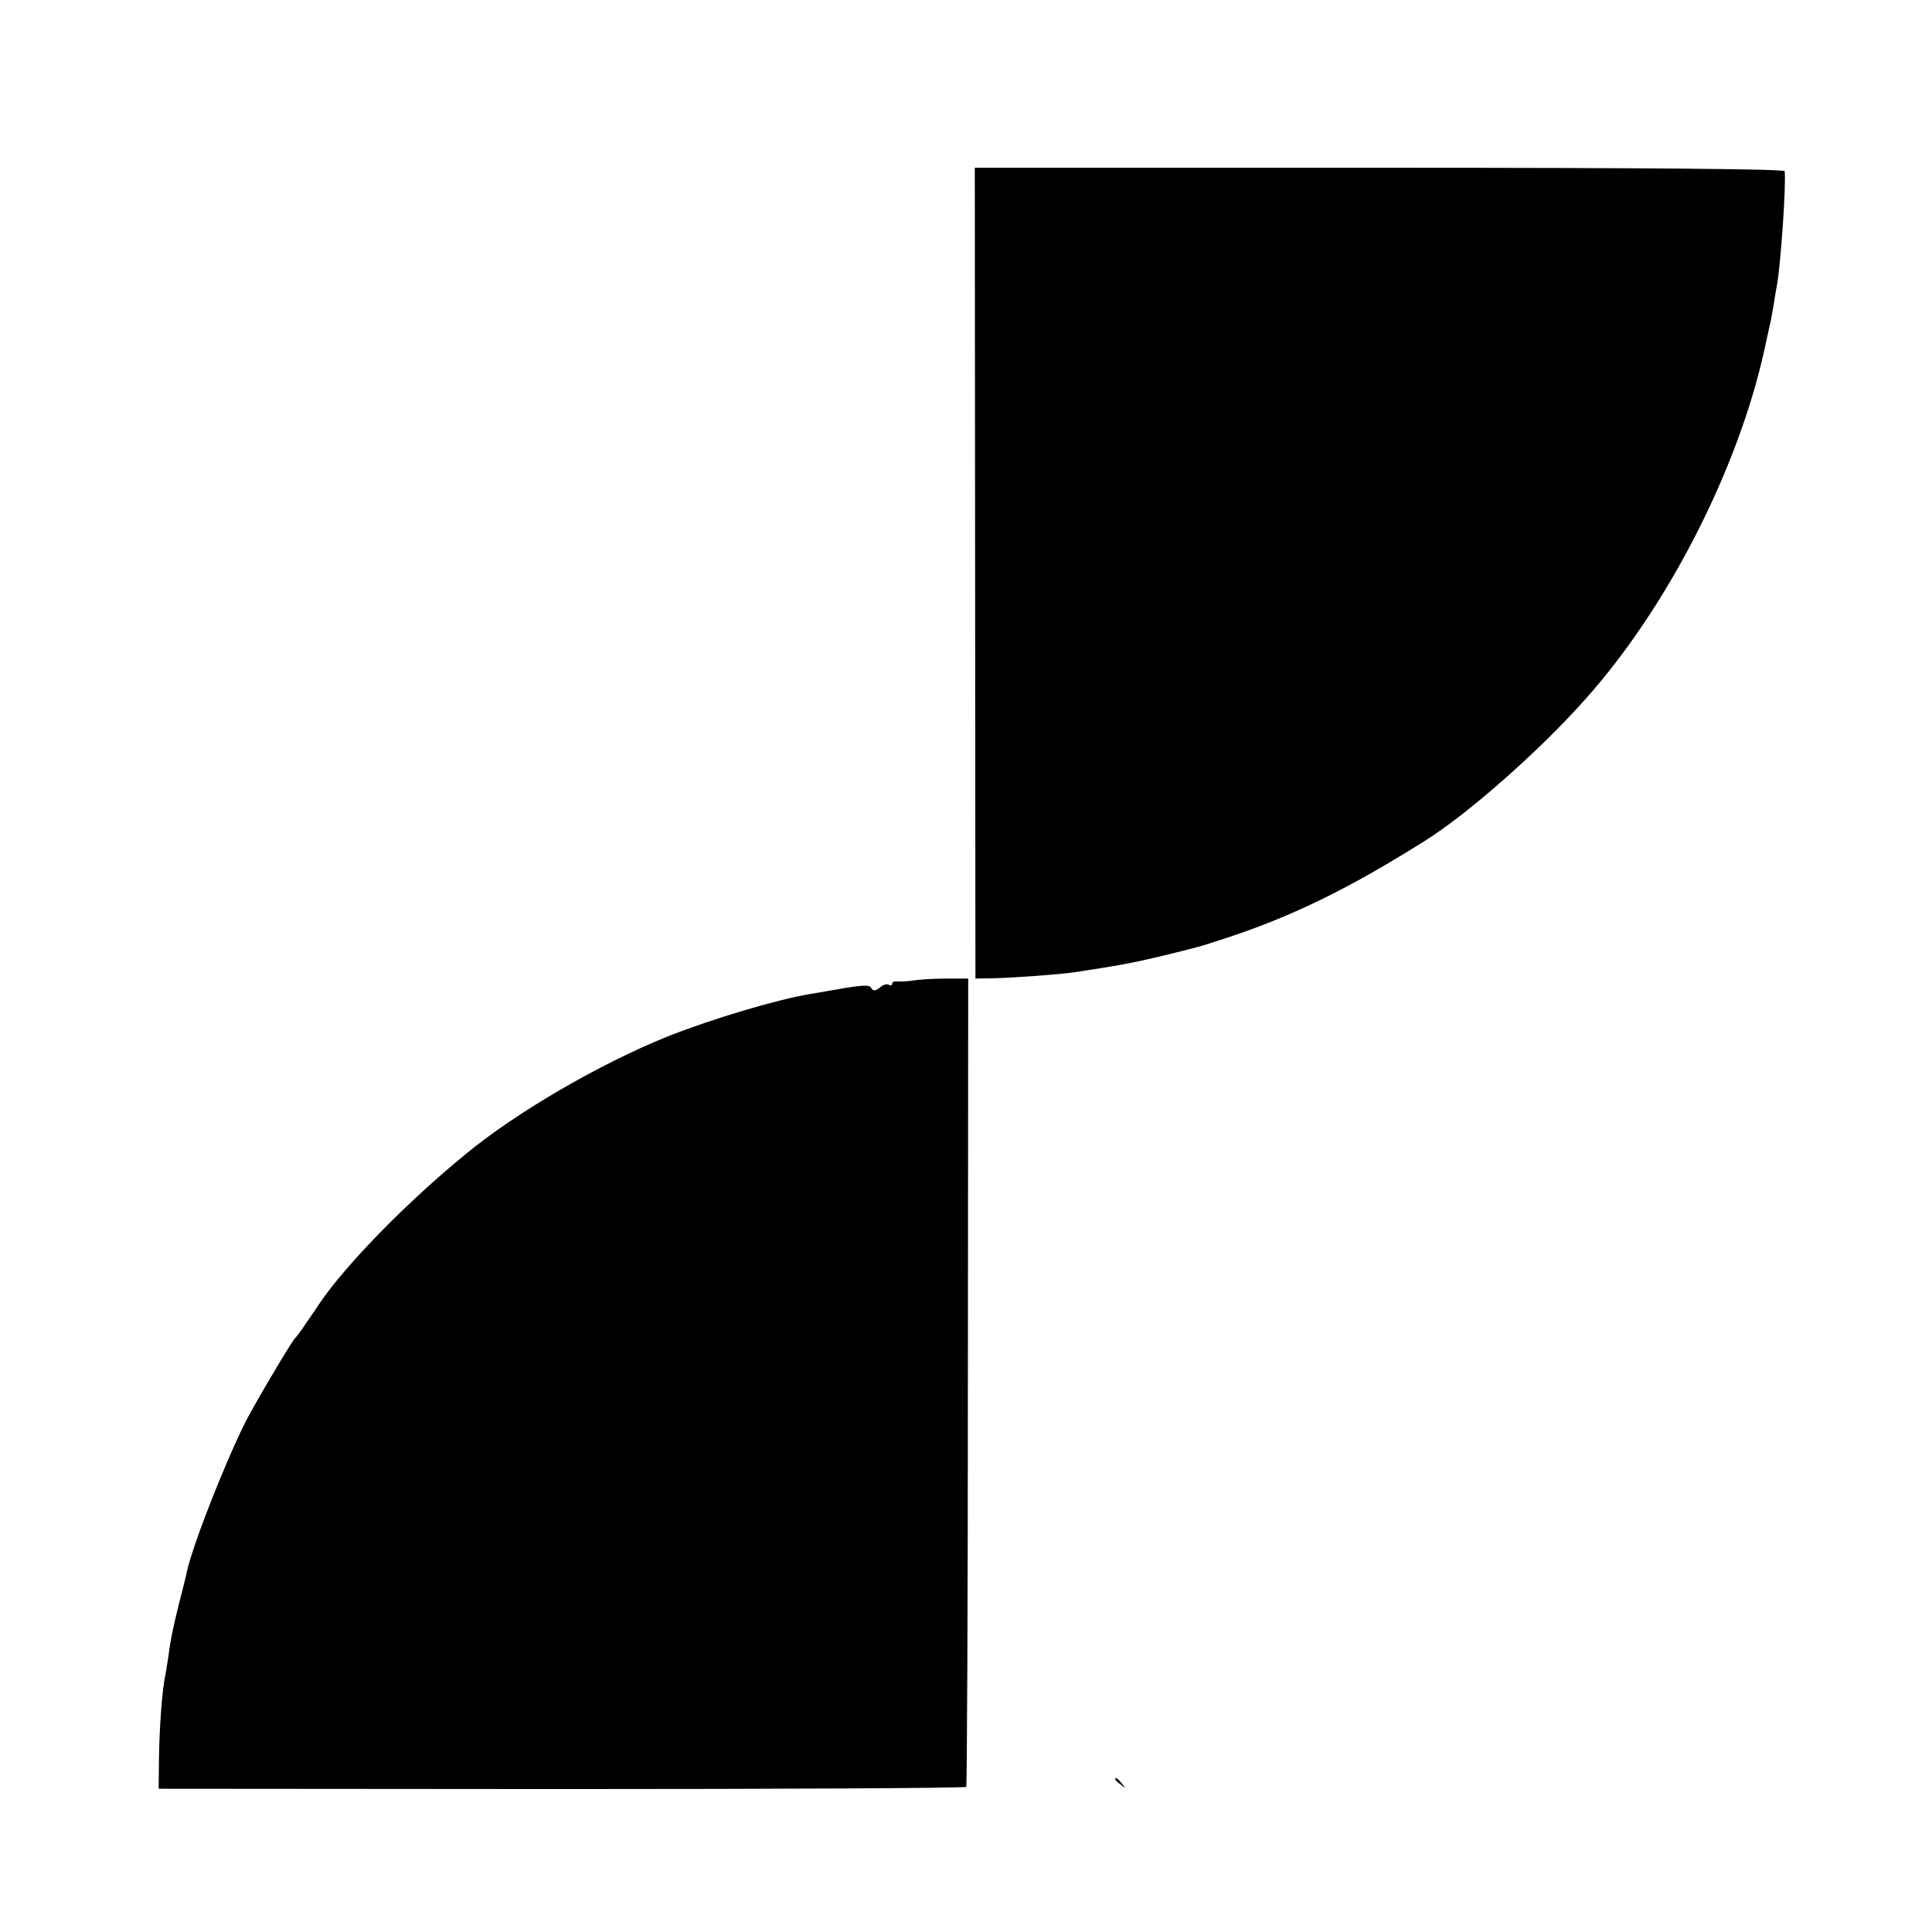 <?xml version="1.0" standalone="no"?>
<!DOCTYPE svg PUBLIC "-//W3C//DTD SVG 20010904//EN"
 "http://www.w3.org/TR/2001/REC-SVG-20010904/DTD/svg10.dtd">
<svg version="1.0" xmlns="http://www.w3.org/2000/svg"
 width="615pt" height="615pt" viewBox="0 0 615 615"
 preserveAspectRatio="xMidYMid meet">
<g transform="translate(0,615) scale(0.1,-0.1)"
fill="#000000" stroke="none">
<path d="M3104 4326 l1 -1291 55 1 c64 1 210 12 260 19 138 21 187 30 275 51
126 31 116 28 205 57 209 68 394 158 635 310 135 84 360 282 505 444 265 293
493 738 577 1122 8 36 16 75 19 86 2 11 7 36 10 55 3 19 7 46 10 60 12 62 30
320 25 365 -1 7 -416 11 -1289 11 l-1289 0 1 -1290z"/>
<path d="M2908 3029 c-20 -3 -43 -4 -52 -3 -9 1 -16 -2 -16 -7 0 -6 -5 -7 -10
-4 -6 4 -18 1 -27 -7 -18 -14 -23 -14 -32 0 -4 7 -32 5 -81 -3 -41 -7 -91 -16
-110 -19 -104 -17 -313 -79 -454 -135 -216 -87 -482 -241 -645 -376 -186 -152
-378 -349 -461 -470 -8 -12 -28 -42 -45 -66 -16 -24 -32 -46 -36 -49 -10 -9
-126 -205 -157 -265 -66 -132 -167 -389 -187 -477 -2 -13 -14 -59 -25 -102
-21 -85 -28 -120 -35 -176 -3 -19 -7 -44 -9 -55 -10 -41 -19 -173 -20 -265
l-1 -94 1283 -1 c706 0 1286 3 1288 7 2 4 5 584 5 1290 l1 1283 -69 0 c-39 0
-86 -3 -105 -6z"/>
<path d="M3550 486 c0 -2 8 -10 18 -17 15 -13 16 -12 3 4 -13 16 -21 21 -21
13z"/>
</g>
</svg>
